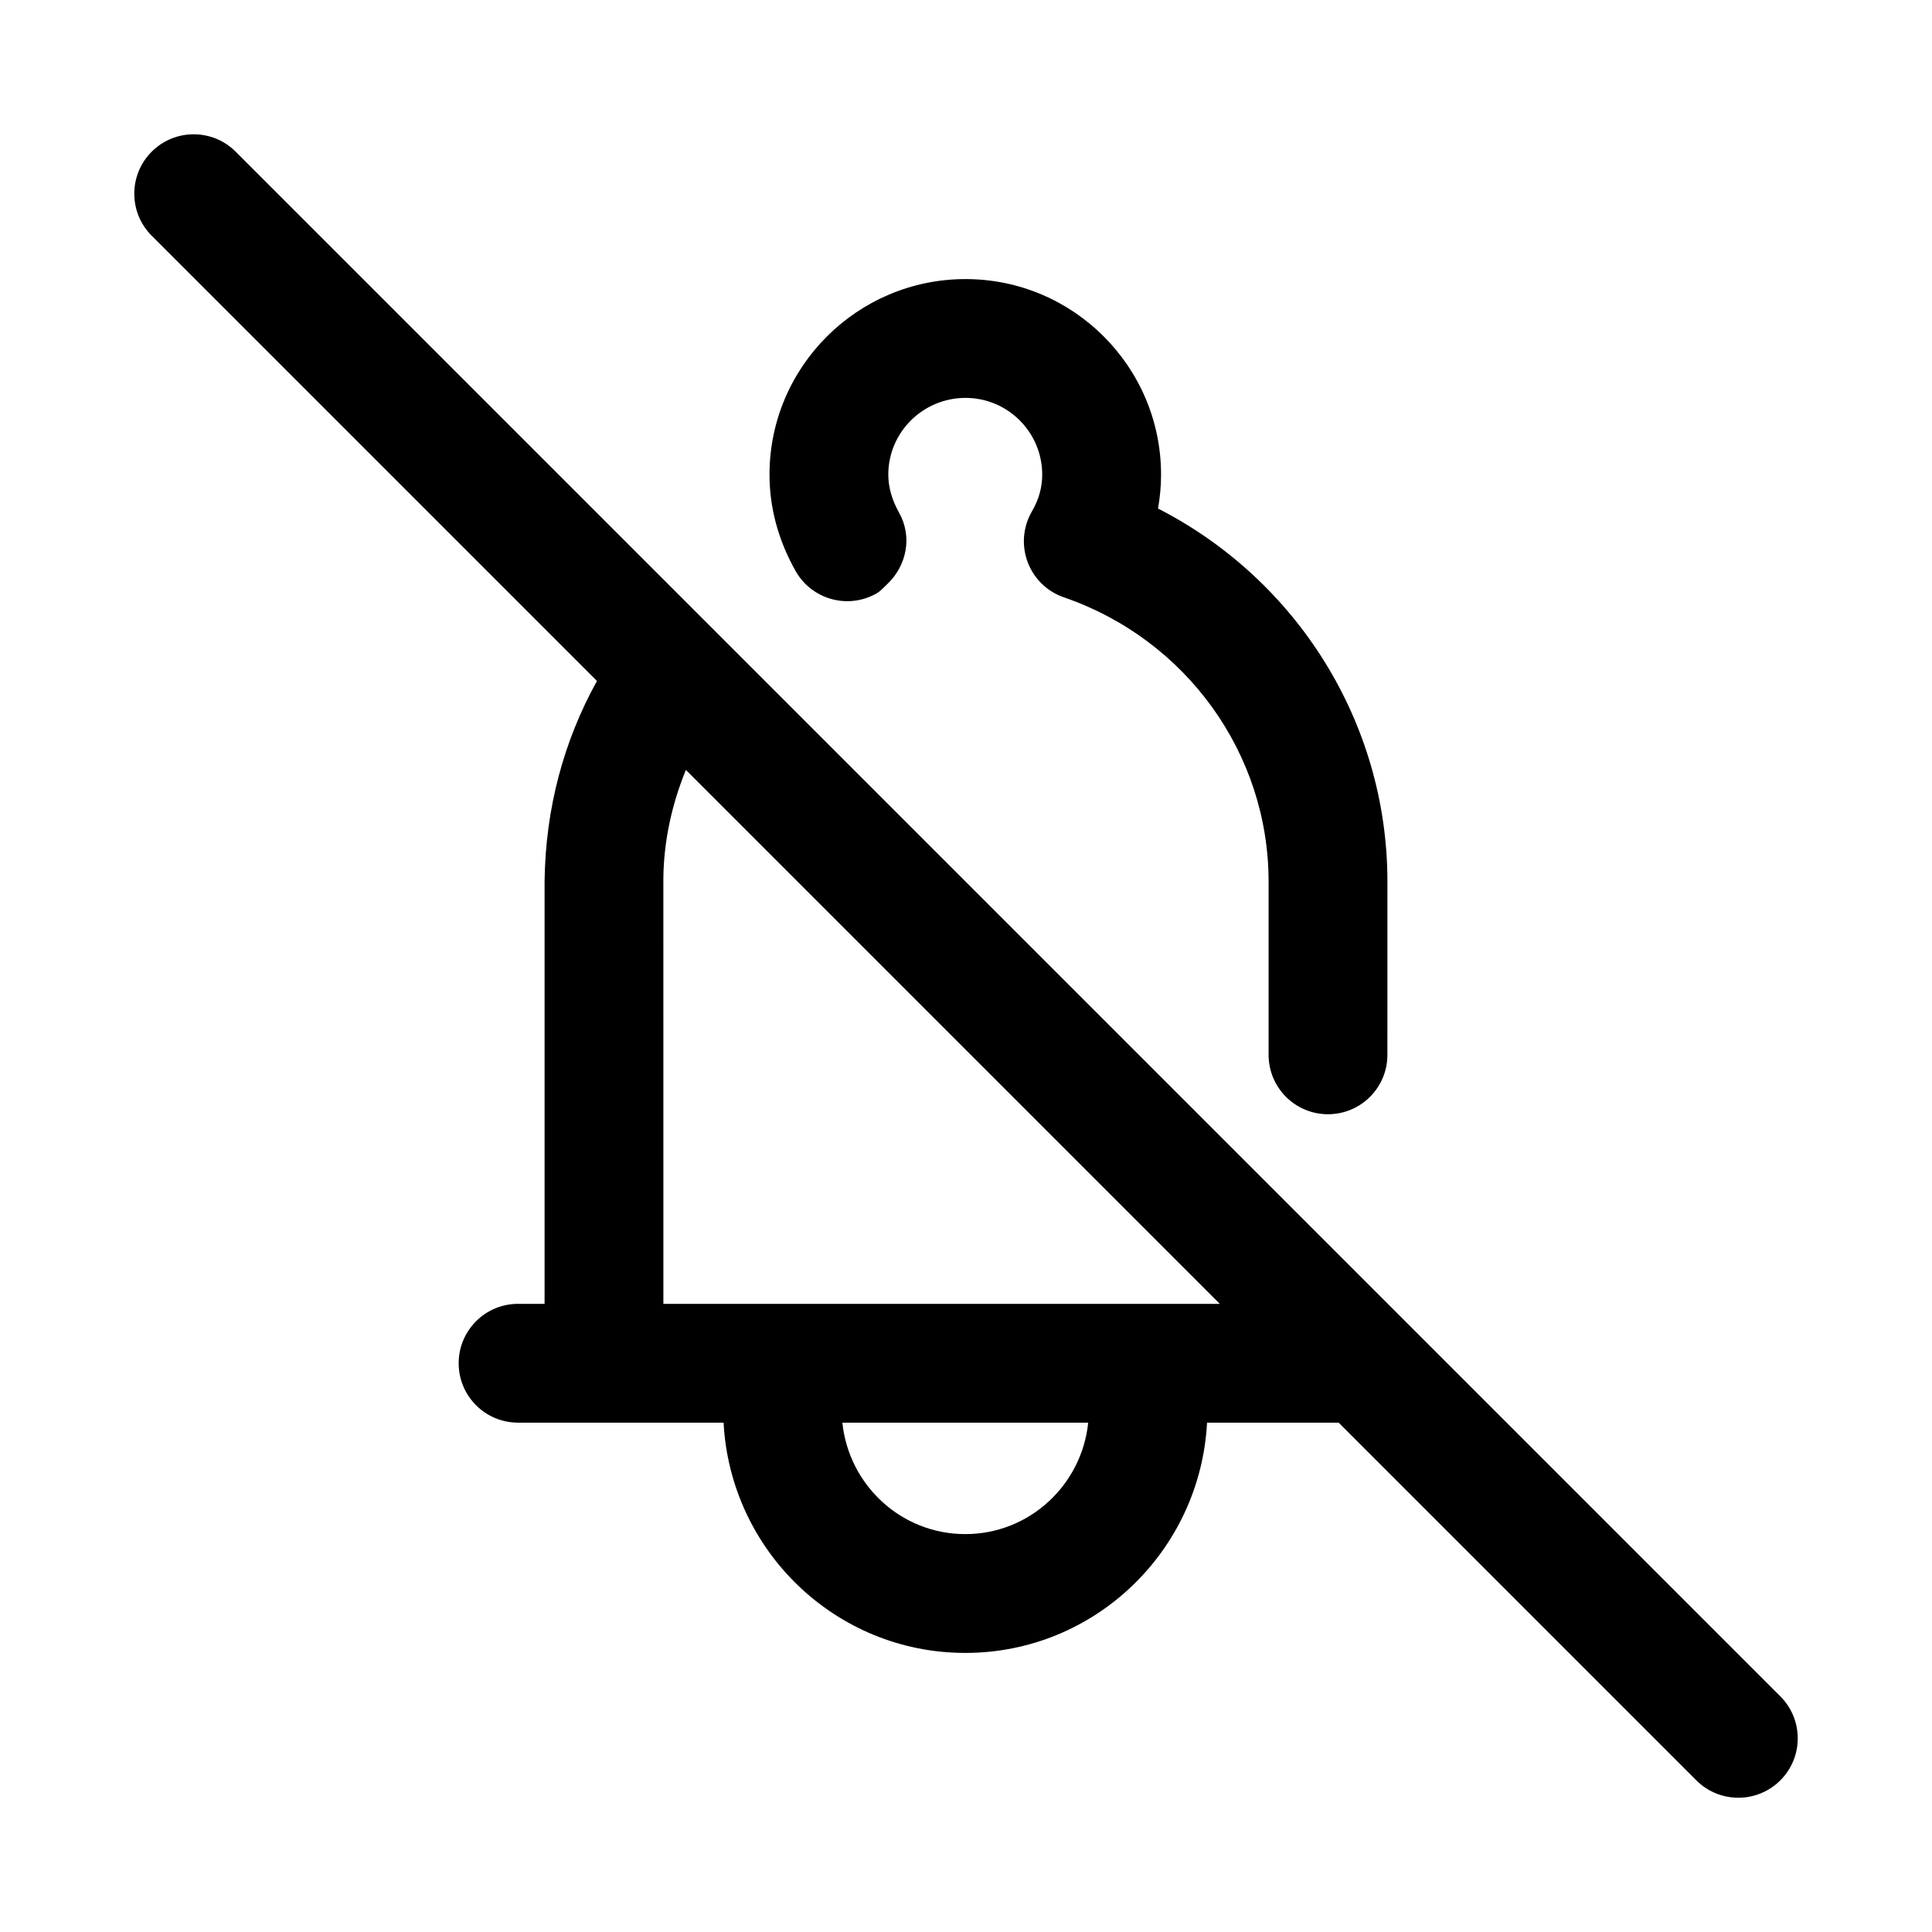 <?xml version="1.0" encoding="UTF-8"?>
<!-- The Best Svg Icon site in the world: iconSvg.co, Visit us! https://iconsvg.co -->
<svg fill="#000000" width="800px" height="800px" version="1.1" viewBox="144 144 512 512" xmlns="http://www.w3.org/2000/svg">
 <g>
  <path d="m376.24 301.29c1.141-0.641 1.941-1.598 2.852-2.457 5.152-4.84 6.785-12.535 3.168-18.977-1.891-3.367-2.852-6.766-2.852-10.086 0-11.207 9.18-20.324 20.457-20.324 11.207 0 20.332 9.117 20.332 20.324 0 3.414-0.891 6.582-2.707 9.719-2.383 4.074-2.805 8.996-1.168 13.422 1.645 4.414 5.18 7.871 9.641 9.395 32.441 11.164 54.227 41.422 54.227 75.309v45.926c0 8.703 7.043 15.742 15.742 15.742 8.703 0 15.742-7.043 15.742-15.742l0.008-45.926c0-41.988-23.879-79.965-60.793-98.848 0.523-2.938 0.801-5.949 0.801-8.996 0-28.566-23.246-51.812-51.82-51.812-28.645 0-51.945 23.246-51.945 51.812 0 8.777 2.312 17.359 6.879 25.492 4.258 7.598 13.867 10.305 21.438 6.027z"/>
  <path d="m615.8 593.54-409.34-409.34c-6.148-6.148-16.113-6.148-22.262 0-6.148 6.148-6.148 16.113 0 22.262l118 118c-8.762 15.836-13.645 33.664-13.879 53.16v111.91h-7.023c-8.695 0-15.742 7.043-15.742 15.742 0 8.703 7.051 15.742 15.742 15.742h54.461c1.801 33.918 29.707 61.023 64.062 61.023 34.359 0 62.262-27.105 64.062-61.023h34.875l94.789 94.789c3.074 3.078 7.106 4.613 11.133 4.613s8.055-1.539 11.133-4.613c6.148-6.148 6.148-16.109-0.004-22.262zm-215.99-42.988c-16.992 0-30.855-12.984-32.574-29.535h65.152c-1.719 16.551-15.578 29.535-32.578 29.535zm-80.012-173.89c0.125-9.992 2.297-19.609 5.965-28.629l141.5 141.5h-147.46z"/>
 </g>
</svg>